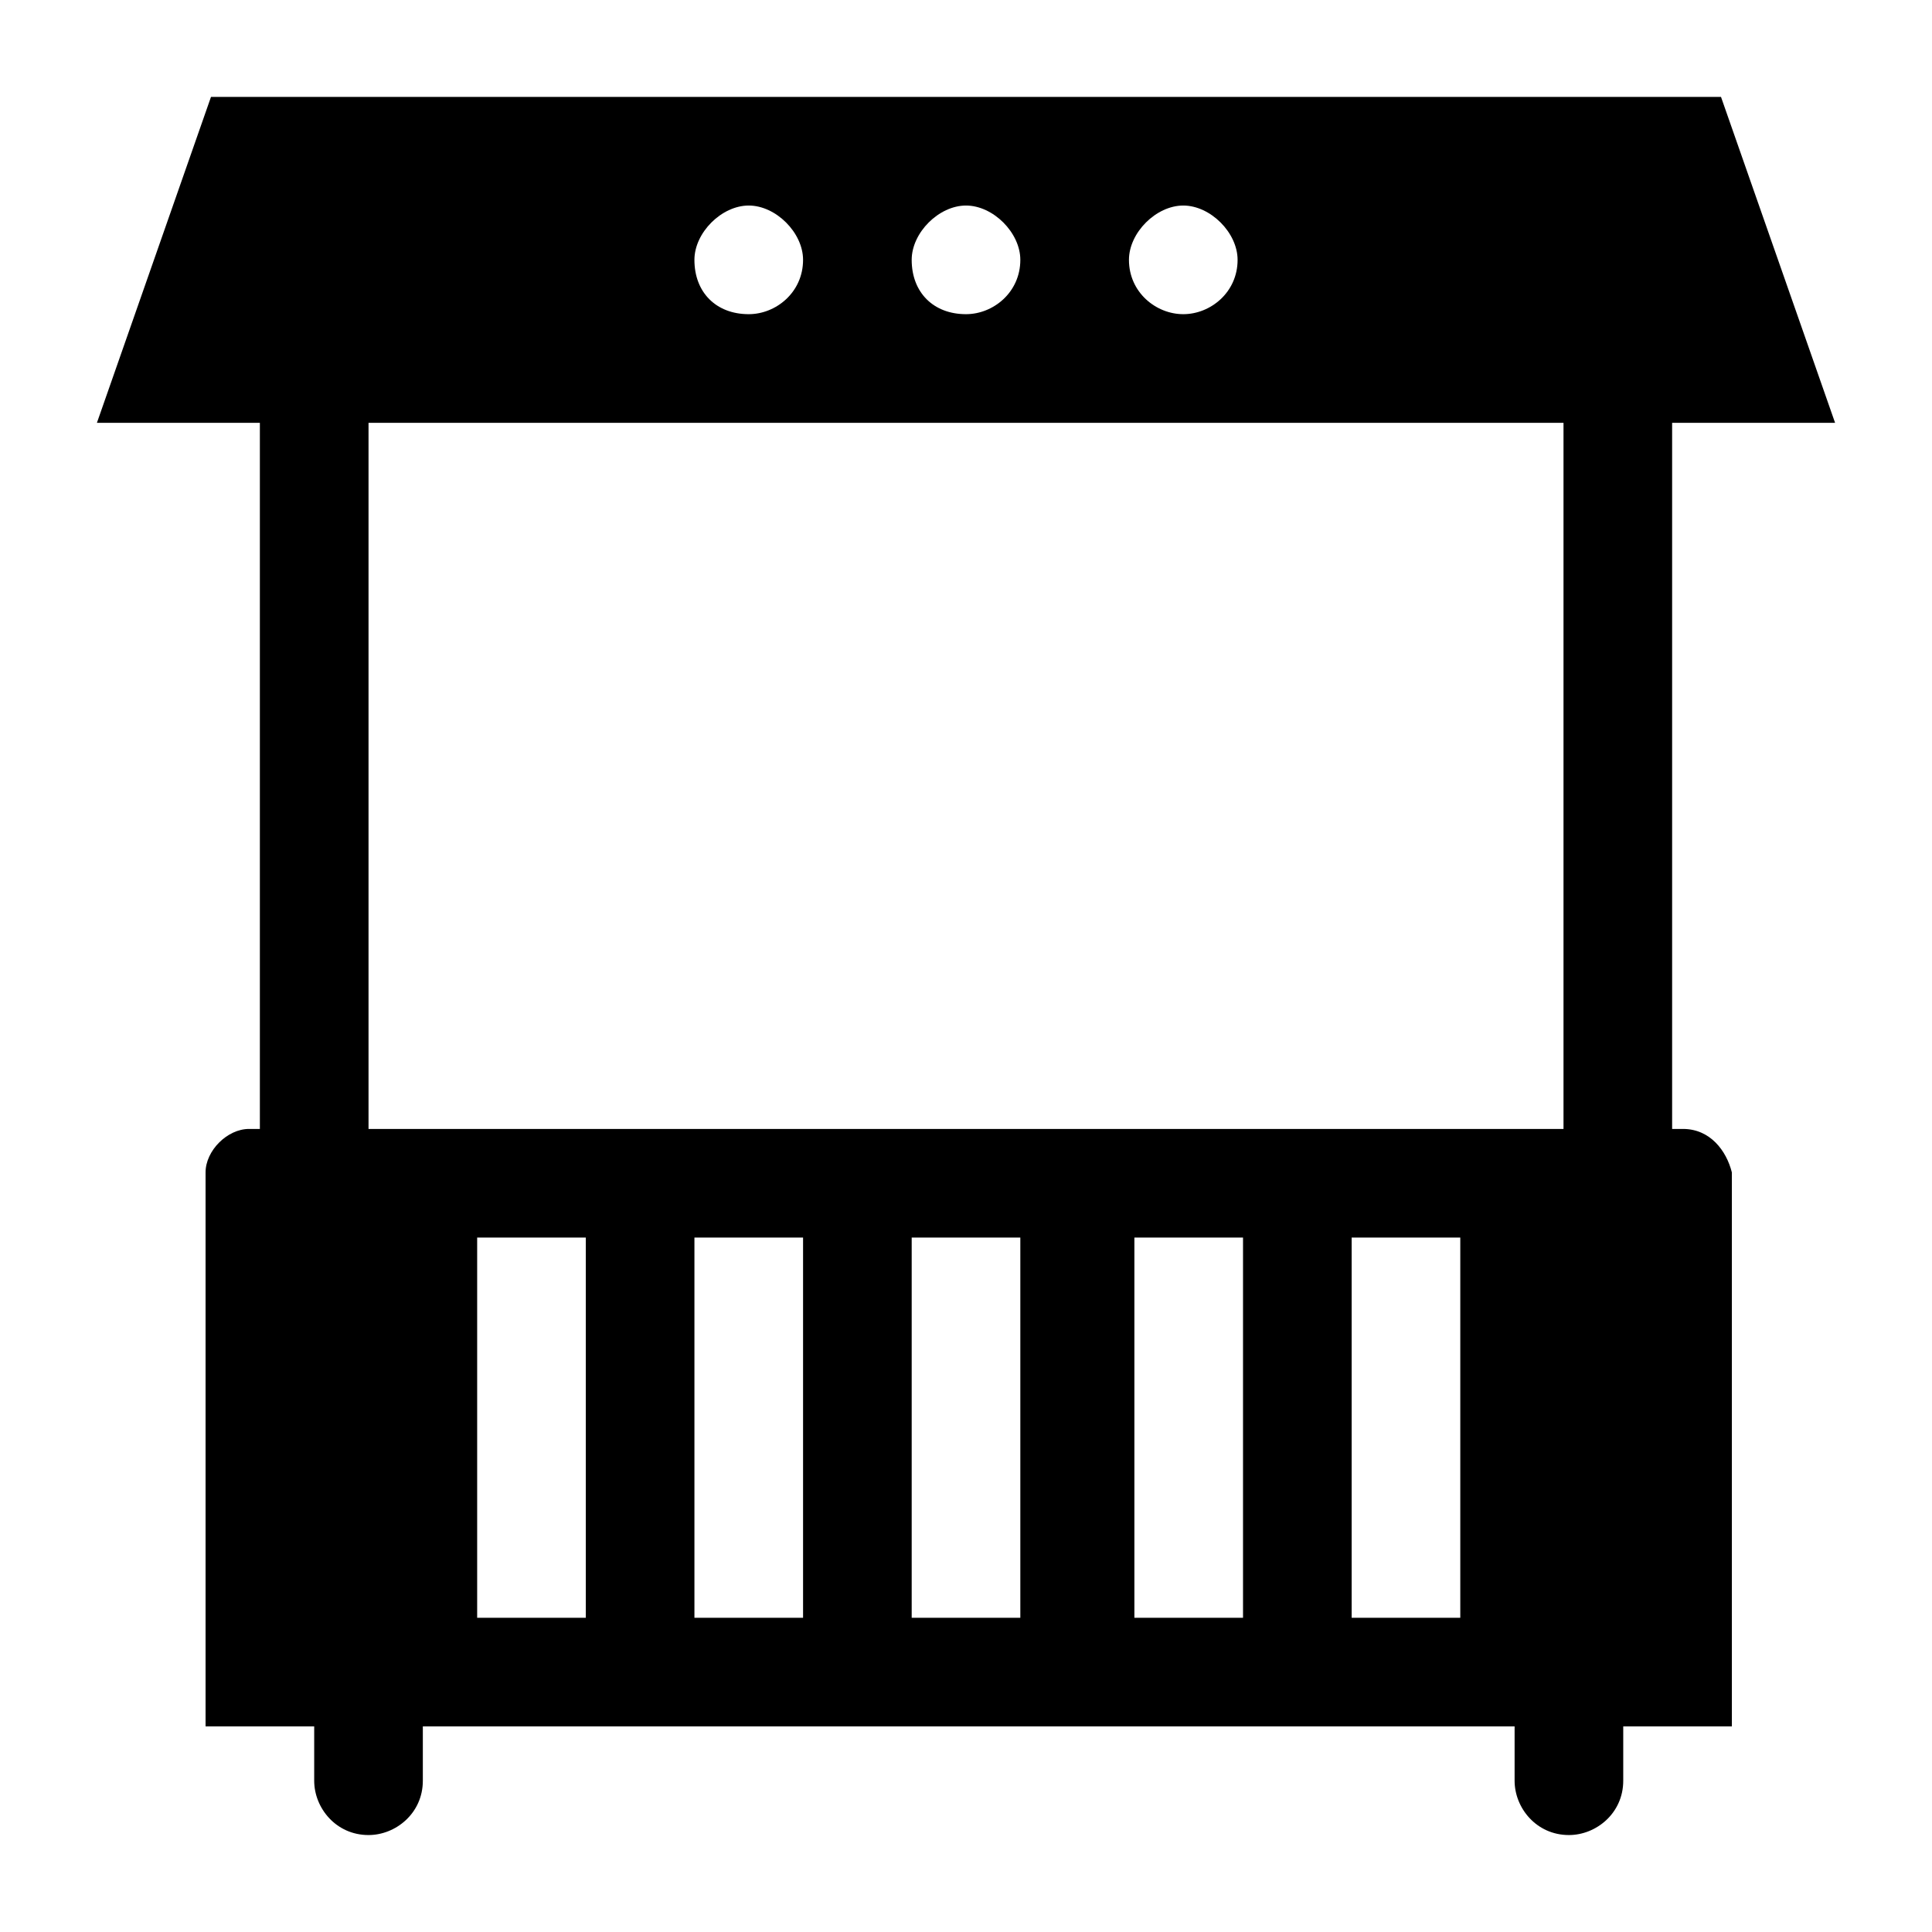 <?xml version="1.0" encoding="UTF-8"?>
<!-- Uploaded to: SVG Repo, www.svgrepo.com, Generator: SVG Repo Mixer Tools -->
<svg fill="#000000" width="800px" height="800px" version="1.1" viewBox="144 144 512 512" xmlns="http://www.w3.org/2000/svg">
 <path d="m590.01 443.18h-2.879v-187.13h43.184l-30.23-86.367h-400.17l-30.23 86.367h43.184v187.13h-2.875c-5.758 0-11.516 5.758-11.516 11.516v146.82h28.789v14.395c0 7.199 5.758 14.395 14.395 14.395 7.199 0 14.395-5.758 14.395-14.395v-14.395h289.33v14.395c0 7.199 5.758 14.395 14.395 14.395 7.199 0 14.395-5.758 14.395-14.395v-14.395h28.789l-0.004-146.82c-1.438-5.758-5.758-11.516-12.953-11.516zm-132.43-244.71c7.199 0 14.395 7.199 14.395 14.395 0 8.637-7.199 14.395-14.395 14.395-7.199 0-14.395-5.758-14.395-14.395 0-7.199 7.195-14.395 14.395-14.395zm-57.578 0c7.199 0 14.395 7.199 14.395 14.395 0 8.637-7.199 14.395-14.395 14.395-8.637 0-14.395-5.758-14.395-14.395 0-7.199 7.195-14.395 14.395-14.395zm-57.578 0c7.199 0 14.395 7.199 14.395 14.395 0 8.637-7.199 14.395-14.395 14.395-8.637 0-14.395-5.758-14.395-14.395 0-7.199 7.195-14.395 14.395-14.395zm-100.76 244.71v-187.13h316.68v187.13h-295.09zm28.789 129.55v-100.76h28.789v100.76zm57.578 0v-100.76h28.789v100.76zm57.578 0v-100.76h28.789v100.76zm59.016 0v-100.76h28.789v100.76zm57.578 0v-100.76h28.789v100.76z"/>
</svg>
